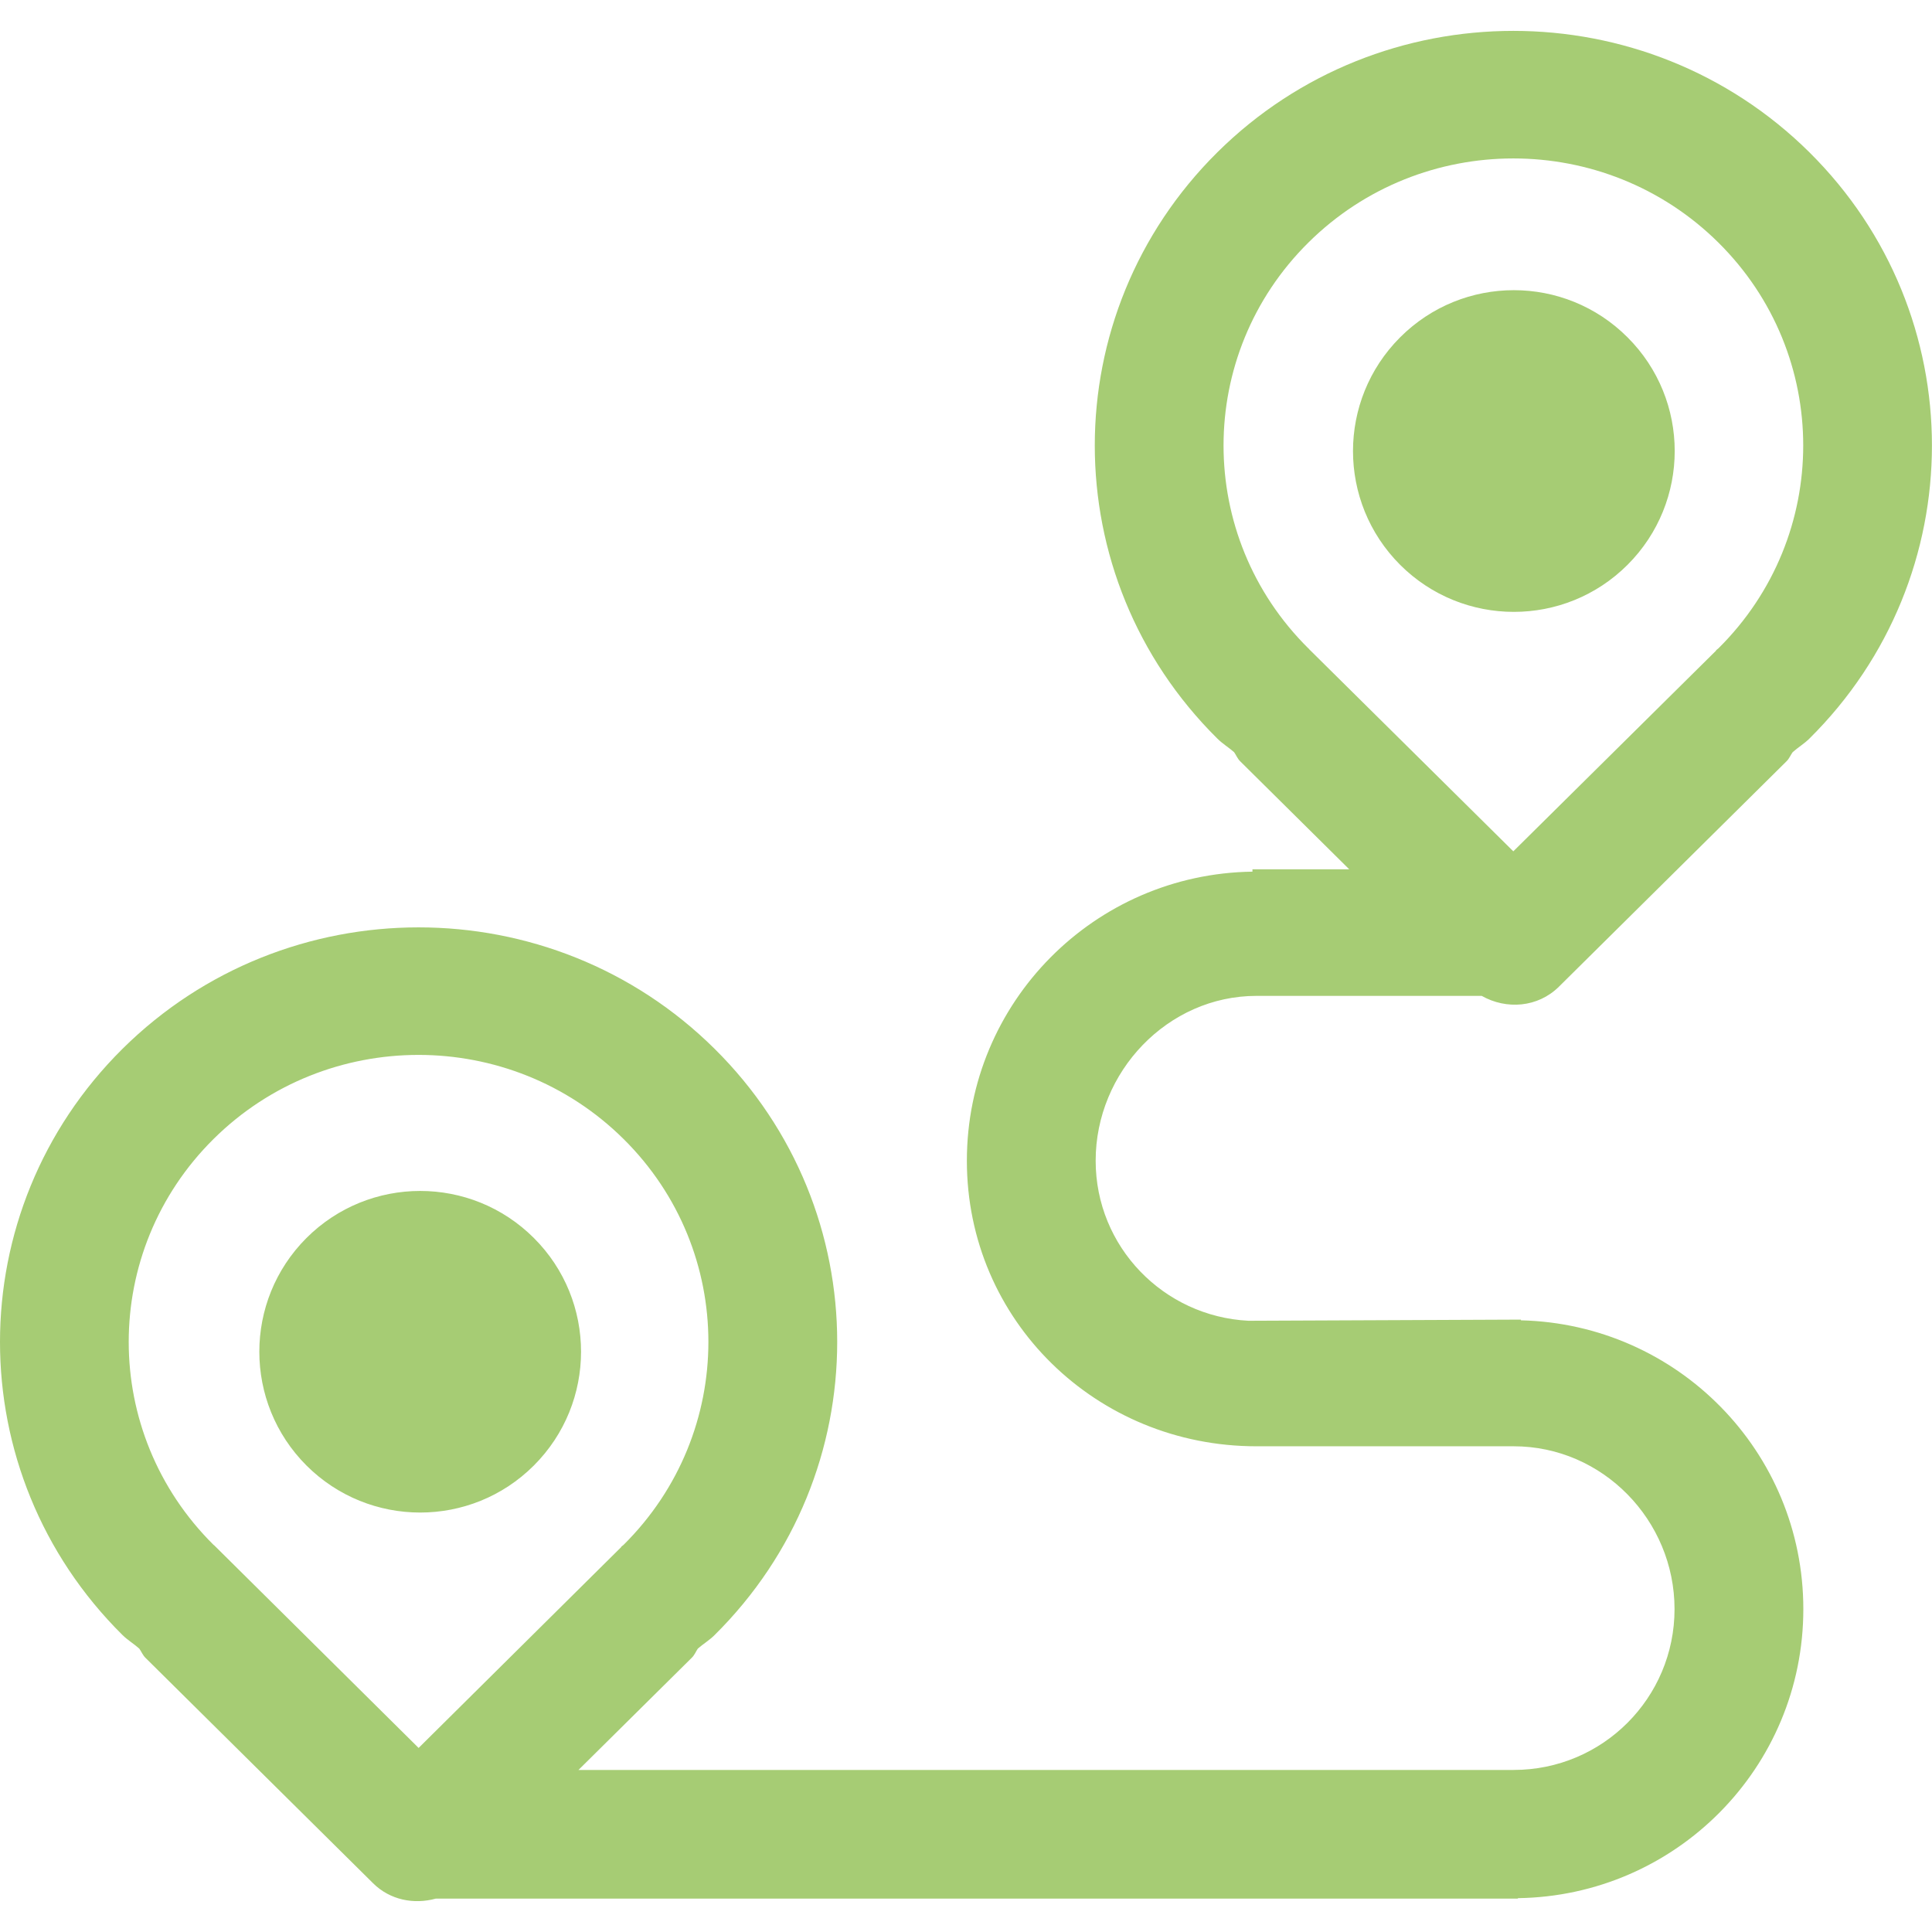 <?xml version="1.0" encoding="UTF-8"?> <svg xmlns="http://www.w3.org/2000/svg" viewBox="1984.985 2484.985 30.031 30.031" width="30.031" height="30.031"><path fill="#a6cc74" stroke="none" fill-opacity="1" stroke-width="1" stroke-opacity="1" color="rgb(51, 51, 51)" font-size-adjust="none" id="tSvg3420723256" title="Path 17" d="M 2010.284 2493.764 C 2011.261 2492.787 2011.261 2491.204 2010.284 2490.229 C 2009.308 2489.251 2007.725 2489.251 2006.748 2490.229 C 2005.772 2491.206 2005.772 2492.787 2006.748 2493.764C 2007.725 2494.74 2009.308 2494.74 2010.284 2493.764Z M 2004.515 2500.465 C 2005.683 2500.465 2006.85 2500.465 2008.017 2500.465 C 2008.4 2500.682 2008.889 2500.646 2009.216 2500.323 C 2010.396 2499.154 2011.576 2497.986 2012.755 2496.818 C 2012.798 2496.776 2012.817 2496.722 2012.85 2496.677 C 2012.934 2496.602 2013.029 2496.546 2013.11 2496.466 C 2015.65 2493.95 2015.65 2489.869 2013.11 2487.352 C 2010.569 2484.836 2006.448 2484.836 2003.908 2487.352 C 2001.367 2489.87 2001.367 2493.95 2003.908 2496.466 C 2003.988 2496.546 2004.083 2496.602 2004.168 2496.677 C 2004.2 2496.722 2004.219 2496.776 2004.262 2496.818 C 2004.827 2497.377 2005.391 2497.937 2005.957 2498.497 C 2005.455 2498.497 2004.954 2498.497 2004.453 2498.497 C 2004.453 2498.509 2004.453 2498.521 2004.453 2498.534 C 2001.996 2498.568 2000.014 2500.564 2000.014 2503.028 C 2000.014 2505.512 2002.03 2507.466 2004.514 2507.466 C 2005.848 2507.466 2007.181 2507.466 2008.514 2507.466 C 2009.896 2507.466 2011.014 2508.615 2011.014 2509.997 C 2011.014 2511.378 2009.896 2512.497 2008.514 2512.497 C 2003.669 2512.497 1998.823 2512.497 1993.977 2512.497 C 1994.564 2511.915 1995.151 2511.334 1995.738 2510.753 C 1995.781 2510.711 1995.8 2510.659 1995.832 2510.611 C 1995.917 2510.537 1996.012 2510.481 1996.092 2510.401 C 1998.634 2507.885 1998.634 2503.803 1996.092 2501.287 C 1993.552 2498.771 1989.432 2498.771 1986.89 2501.287 C 1984.35 2503.805 1984.35 2507.885 1986.89 2510.401 C 1986.972 2510.481 1987.067 2510.537 1987.15 2510.611 C 1987.184 2510.659 1987.203 2510.711 1987.245 2510.753 C 1988.424 2511.921 1989.604 2513.089 1990.784 2514.258 C 1991.049 2514.521 1991.421 2514.59 1991.759 2514.497 C 1997.365 2514.497 2002.972 2514.497 2008.579 2514.497 C 2008.579 2514.495 2008.579 2514.492 2008.579 2514.49 C 2011.034 2514.456 2013.016 2512.461 2013.016 2509.997 C 2013.016 2507.548 2011.06 2505.566 2008.626 2505.508 C 2008.626 2505.504 2008.626 2505.5 2008.626 2505.497 C 2007.214 2505.503 2005.803 2505.509 2004.391 2505.515 C 2003.071 2505.448 2002.016 2504.365 2002.016 2503.028C 2002.015 2501.646 2003.135 2500.465 2004.515 2500.465Z M 2005.333 2495.075 C 2005.334 2495.074 2005.334 2495.074 2005.334 2495.073 C 2005.332 2495.07 2005.328 2495.068 2005.323 2495.064 C 2003.564 2493.323 2003.564 2490.497 2005.323 2488.755 C 2007.082 2487.012 2009.935 2487.012 2011.695 2488.755 C 2013.454 2490.497 2013.454 2493.322 2011.695 2495.064 C 2011.684 2495.075 2011.67 2495.082 2011.659 2495.093 C 2011.659 2495.094 2011.66 2495.095 2011.661 2495.097 C 2010.611 2496.137 2009.56 2497.178 2008.508 2498.218C 2007.45 2497.171 2006.392 2496.122 2005.333 2495.075Z M 1991.492 2512.155 C 1990.433 2511.106 1989.375 2510.057 1988.317 2509.008 C 1988.317 2509.008 1988.317 2509.008 1988.317 2509.008 C 1988.313 2509.005 1988.31 2509.001 1988.305 2508.999 C 1986.546 2507.256 1986.546 2504.432 1988.305 2502.689 C 1990.064 2500.947 1992.917 2500.947 1994.677 2502.689 C 1996.436 2504.43 1996.436 2507.256 1994.677 2508.999 C 1994.666 2509.01 1994.652 2509.017 1994.64 2509.028 C 1994.641 2509.028 1994.642 2509.03 1994.644 2509.03C 1993.593 2510.072 1992.542 2511.113 1991.492 2512.155Z M 1989.748 2504.229 C 1988.772 2505.206 1988.772 2506.787 1989.748 2507.764 C 1990.725 2508.74 1992.308 2508.74 1993.284 2507.764 C 1994.261 2506.787 1994.261 2505.204 1993.284 2504.229C 1992.308 2503.253 1990.725 2503.253 1989.748 2504.229Z"></path><defs> </defs></svg> 